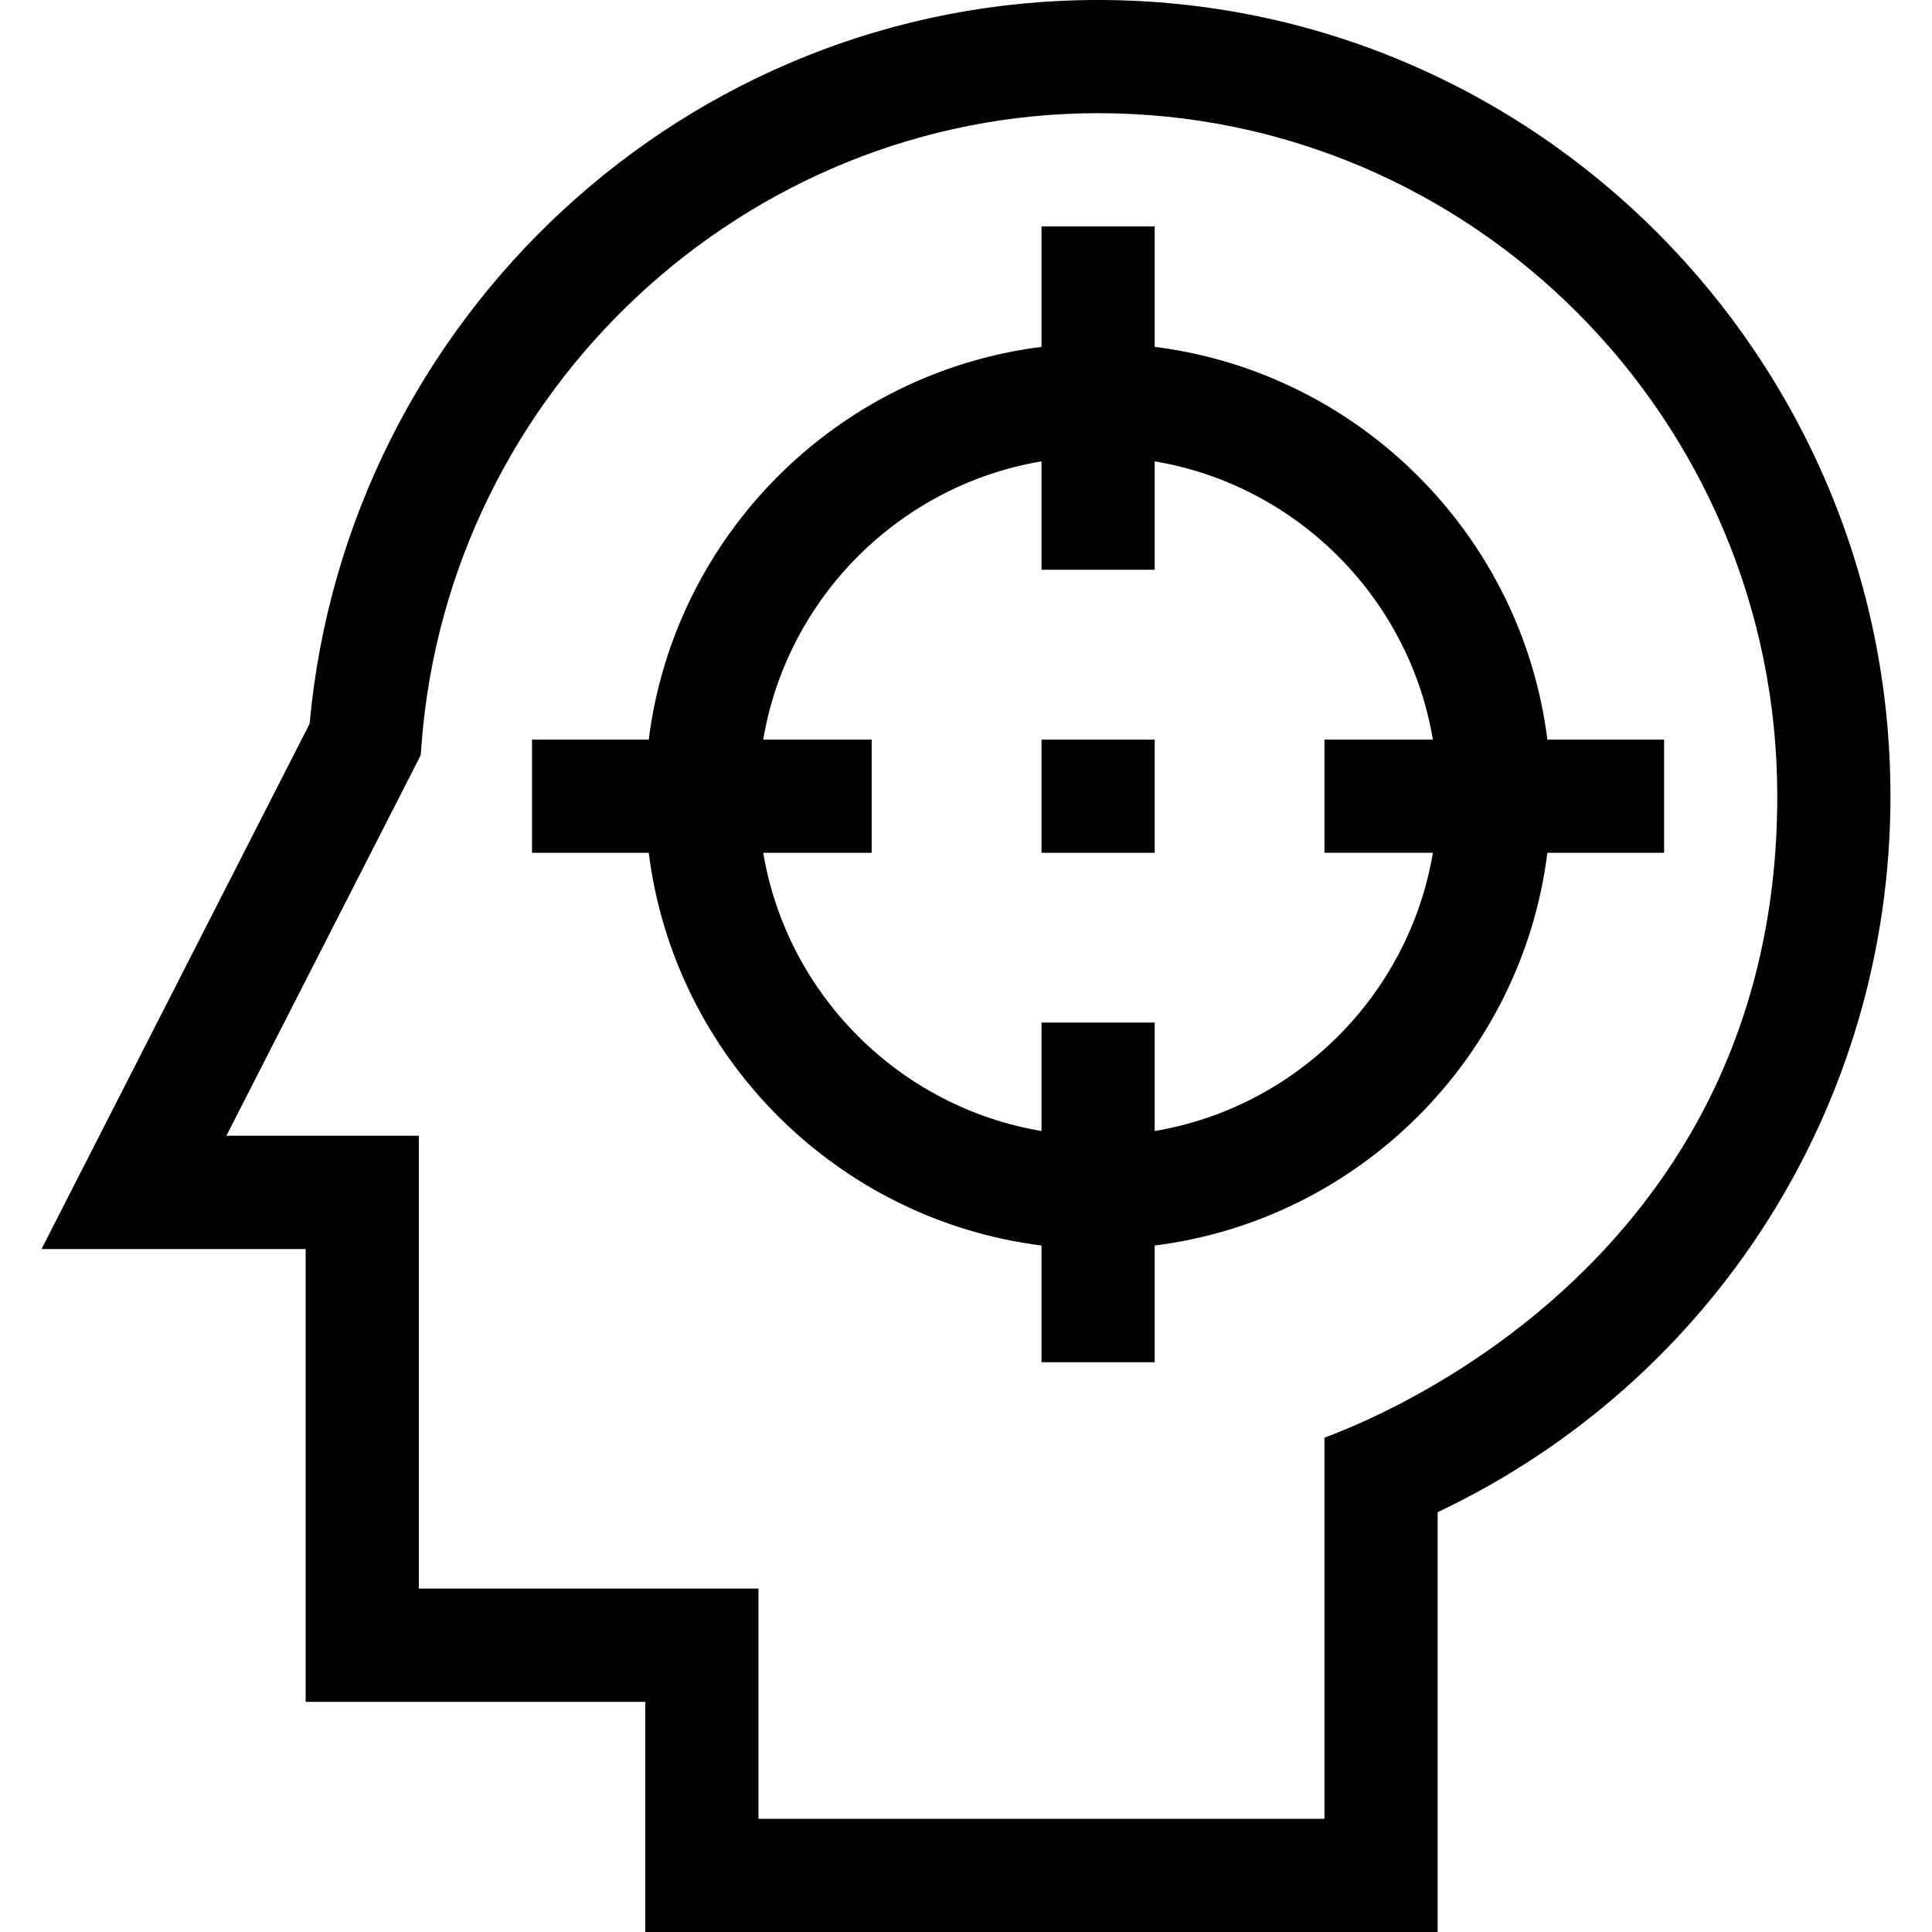 <svg width="24" height="24" viewBox="0 0 24 24" fill="none" xmlns="http://www.w3.org/2000/svg">
<path d="M17.859 24V18.785C21.292 17.158 23.484 13.717 23.484 9.891C23.484 4.437 19.068 0 13.641 0C8.526 0 4.304 3.956 3.846 8.991L0.516 15.516H3.797V21.141H8.016V24H17.859ZM5.203 19.734V14.109H2.812L5.226 9.382L5.237 9.241C5.572 4.848 9.263 1.406 13.641 1.406C18.293 1.406 22.078 5.212 22.078 9.891C22.078 15.996 16.488 17.832 16.453 17.86V22.594H9.422V19.734H5.203Z" fill="black"/>
<path d="M12.938 15.472V16.922H14.344V15.472C16.884 15.153 18.904 13.134 19.222 10.594H20.672V9.188H19.222C18.904 6.647 16.884 4.628 14.344 4.309V2.812H12.938V4.309C10.397 4.628 8.378 6.647 8.059 9.188H6.609V10.594H8.059C8.378 13.134 10.397 15.153 12.938 15.472ZM9.481 9.188C9.778 7.424 11.174 6.028 12.938 5.731V7.078H14.344V5.731C16.108 6.028 17.503 7.424 17.8 9.188H16.453V10.593H17.8C17.503 12.358 16.108 13.753 14.344 14.05V12.703H12.938V14.05C11.174 13.753 9.778 12.358 9.481 10.594H10.828V9.188H9.481Z" fill="black"/>
<path d="M12.938 9.188H14.344V10.594H12.938V9.188Z" fill="black"/>
</svg>
